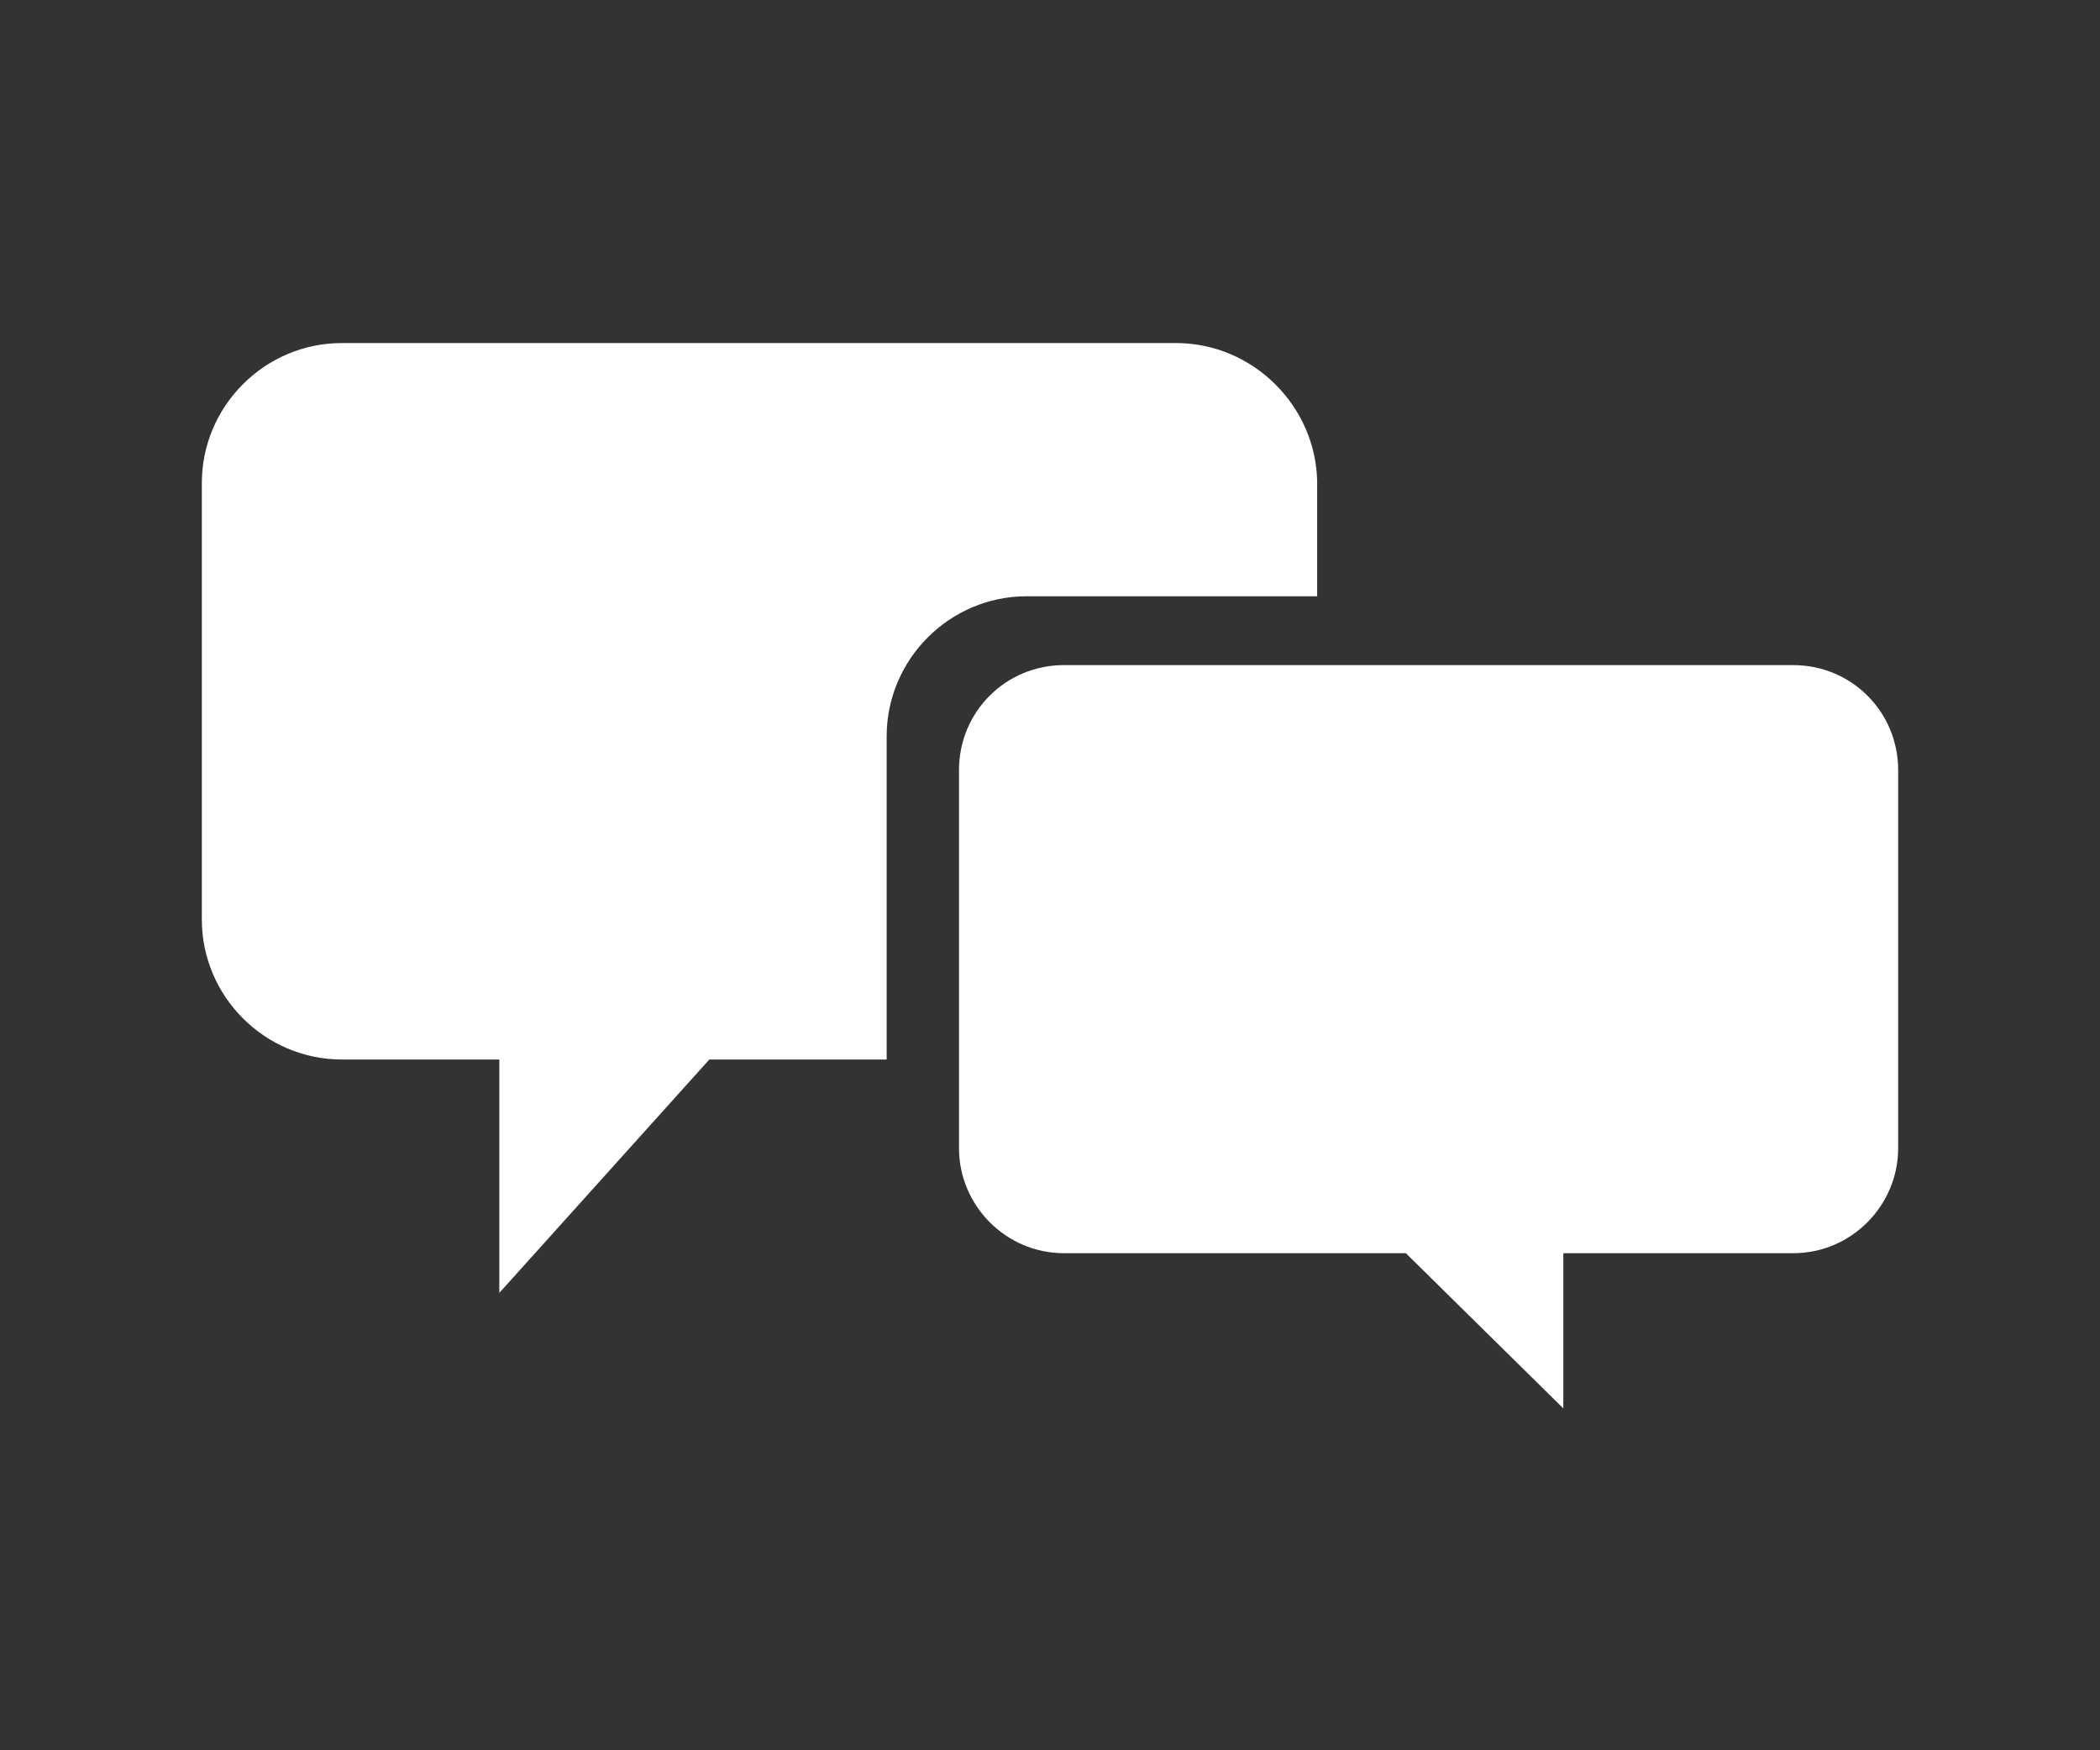 <?xml version="1.0" encoding="utf-8"?>
<!-- Generator: Adobe Illustrator 28.1.0, SVG Export Plug-In . SVG Version: 6.00 Build 0)  -->
<svg version="1.1" id="Layer_1" xmlns="http://www.w3.org/2000/svg" xmlns:xlink="http://www.w3.org/1999/xlink" x="0px" y="0px"
	 viewBox="0 0 180 150" style="enable-background:new 0 0 180 150;" xml:space="preserve">
<rect x="0" y="0" width="180" height="150" fill="#333333" stroke="none"/>
<style type="text/css">
	.st0{fill:#FFFFFF;}
</style>
<g id="a">
</g>
<g id="c">
</g>
<g>
	<path class="st0" d="M100.8,29.4H29.3c-6.6,0-12,5.4-12,12v37.4c0,6.6,5.4,12,12,12h13.5v20l18-20H76V63.1c0-6.6,5.4-12,12-12h24.9
		v-9.8C112.8,34.8,107.4,29.4,100.8,29.4z"/>
	<path class="st0" d="M153.7,57H91.2c-5,0-9,4-9,9v32.4c0,4.9,4,9,9,9h29.3l13.5,13.3v-13.3h19.7c5,0,9-4.1,9-9V66
		C162.7,61,158.7,57,153.7,57z"/>
</g>
</svg>
